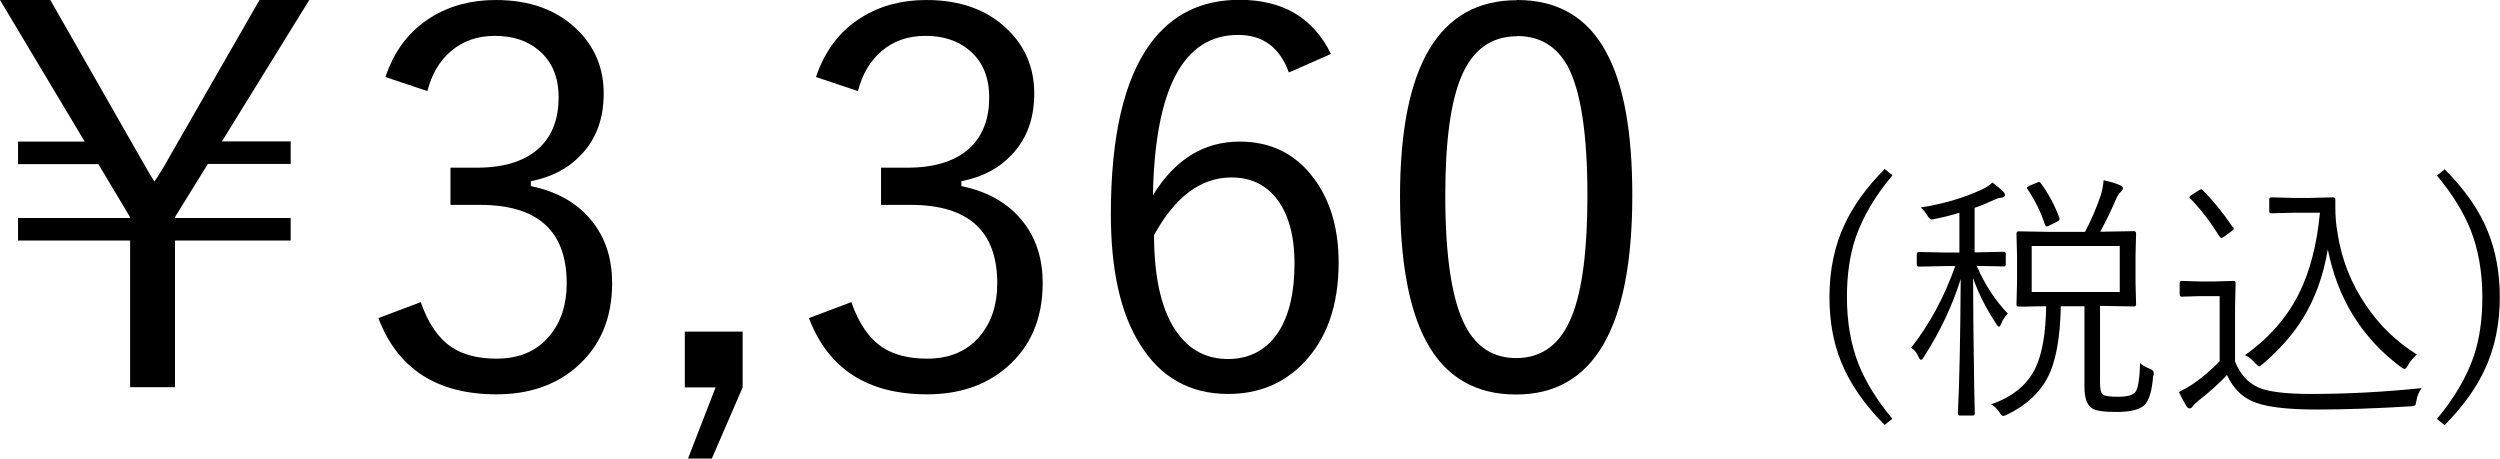 <?xml version="1.0" encoding="UTF-8"?><svg id="a" xmlns="http://www.w3.org/2000/svg" viewBox="0 0 133.14 24.42"><path d="M6.93,11.62v-.05l-1.69-2.83H.96v-1.2h3.55L0,0H2.68L7.44,8.34c.43,.75,.69,1.19,.78,1.33,.23-.32,.51-.78,.84-1.38L13.82,0h2.65l-4.65,7.53h3.66v1.2h-4.41l-1.75,2.83v.05h6.16v1.2h-6.16v7.81h-2.39v-7.81H.96v-1.2H6.93Z"/><path d="M20.53,4.09c.47-1.4,1.28-2.46,2.43-3.17,.98-.61,2.13-.92,3.44-.92,1.81,0,3.25,.52,4.33,1.57,.94,.91,1.42,2.05,1.42,3.4s-.39,2.4-1.17,3.24c-.68,.74-1.58,1.22-2.71,1.44v.26c1.45,.3,2.56,.95,3.33,1.96,.67,.88,1,1.95,1,3.2,0,1.91-.65,3.41-1.94,4.51-1.11,.95-2.52,1.42-4.22,1.42-3.16,0-5.26-1.35-6.29-4.06l2.26-.85c.39,1.14,.95,1.94,1.66,2.41,.61,.4,1.4,.6,2.37,.6,1.21,0,2.15-.4,2.83-1.22,.6-.72,.91-1.65,.91-2.79,0-2.79-1.54-4.18-4.62-4.18h-1.57v-1.98h1.4c1.52,0,2.66-.38,3.41-1.13,.63-.64,.95-1.51,.95-2.61s-.36-1.94-1.09-2.54c-.6-.49-1.36-.74-2.3-.74s-1.71,.27-2.35,.82c-.61,.52-1.02,1.23-1.25,2.12l-2.24-.75Z"/><path d="M39.55,17.66v2.97l-1.64,3.79h-1.27l1.47-3.79h-1.64v-2.97h3.07Z"/><path d="M43.46,4.09c.47-1.4,1.28-2.46,2.43-3.17,.98-.61,2.13-.92,3.44-.92,1.81,0,3.25,.52,4.33,1.57,.94,.91,1.42,2.05,1.42,3.4s-.39,2.4-1.17,3.24c-.68,.74-1.58,1.22-2.71,1.44v.26c1.45,.3,2.56,.95,3.33,1.96,.67,.88,1,1.95,1,3.2,0,1.91-.65,3.41-1.94,4.51-1.11,.95-2.52,1.42-4.22,1.42-3.16,0-5.26-1.35-6.29-4.06l2.26-.85c.39,1.14,.95,1.94,1.66,2.41,.61,.4,1.4,.6,2.37,.6,1.21,0,2.15-.4,2.83-1.22,.6-.72,.91-1.65,.91-2.79,0-2.79-1.54-4.18-4.62-4.18h-1.57v-1.98h1.4c1.52,0,2.66-.38,3.41-1.13,.63-.64,.95-1.51,.95-2.61s-.36-1.94-1.09-2.54c-.6-.49-1.36-.74-2.3-.74s-1.71,.27-2.35,.82c-.61,.52-1.02,1.23-1.25,2.12l-2.24-.75Z"/><path d="M70.87,2.88l-2.23,.98c-.48-1.33-1.38-2-2.7-2-2.92,0-4.43,2.85-4.54,8.54,1.16-1.9,2.71-2.86,4.62-2.86,1.67,0,2.99,.66,3.96,1.97,.87,1.17,1.31,2.66,1.31,4.47,0,2.29-.63,4.07-1.88,5.36-1.05,1.09-2.39,1.64-4,1.64-2.04,0-3.61-.88-4.7-2.65-1.04-1.65-1.55-3.96-1.55-6.93,0-4.13,.7-7.15,2.09-9.06,1.15-1.57,2.73-2.35,4.76-2.35,2.31,0,3.93,.96,4.87,2.88Zm-9.41,9.62c0,2.36,.42,4.11,1.25,5.24,.67,.92,1.57,1.38,2.7,1.38s2.07-.49,2.7-1.48c.55-.88,.83-2.07,.83-3.6s-.34-2.73-1.02-3.54c-.58-.7-1.36-1.05-2.34-1.05-1.62,0-2.99,1.02-4.11,3.05Z"/><path d="M80.8,0c2.16,0,3.75,.93,4.74,2.78,.93,1.7,1.39,4.24,1.39,7.62,0,7.07-2.06,10.61-6.19,10.61-2.18,0-3.78-.95-4.79-2.84-.93-1.74-1.39-4.31-1.39-7.71,0-6.96,2.08-10.45,6.23-10.45Zm0,1.93c-1.38,0-2.38,.72-2.98,2.16-.57,1.36-.85,3.47-.85,6.33,0,3.27,.36,5.59,1.07,6.94,.6,1.14,1.5,1.71,2.71,1.71,1.38,0,2.38-.75,2.97-2.26,.55-1.38,.82-3.52,.82-6.4,0-3.26-.35-5.55-1.04-6.86-.59-1.08-1.48-1.63-2.7-1.63Z"/><path d="M100.78,9.34c-.93,1.11-1.57,2.21-1.95,3.3-.32,.94-.47,2-.47,3.18,0,1.34,.21,2.54,.63,3.6,.38,.94,.97,1.9,1.79,2.88l-.41,.33c-1.08-1.08-1.85-2.2-2.32-3.36-.42-1.03-.62-2.18-.62-3.45,0-1.44,.27-2.74,.82-3.9,.47-1,1.18-1.97,2.12-2.92l.41,.33Z"/><path d="M106.93,16.7c-.15,.15-.27,.32-.35,.53-.05,.11-.08,.17-.12,.17-.04,0-.09-.05-.14-.14-.55-.83-.96-1.64-1.24-2.45,0,1.61,.02,3.33,.05,5.16,0,.35,.01,.87,.03,1.55,0,.29,.01,.45,.01,.5,0,.07-.04,.11-.12,.11h-.67c-.07,0-.11-.04-.11-.11,.08-1.62,.13-4,.15-7.16-.44,1.41-1.09,2.79-1.97,4.16-.05,.1-.1,.14-.15,.14-.04,0-.09-.06-.14-.18-.08-.19-.2-.34-.38-.46,.99-1.26,1.77-2.71,2.35-4.35h-.49l-1.45,.03c-.07,0-.11-.04-.11-.11v-.56c0-.07,.04-.11,.11-.11l1.45,.03h.71v-2.12c-.41,.13-.85,.24-1.31,.33-.08,.02-.14,.03-.18,.03-.06,0-.14-.08-.23-.23-.12-.19-.23-.32-.34-.41,1.21-.19,2.29-.51,3.24-.95,.21-.09,.4-.21,.58-.38,.27,.21,.45,.36,.55,.46,.08,.08,.12,.15,.12,.21,0,.08-.07,.13-.21,.14-.12,.01-.24,.05-.38,.12-.34,.16-.68,.3-1.03,.42v2.37h.1l1.45-.03c.07,0,.11,.04,.11,.11v.56c0,.07-.04,.11-.11,.11l-1.44-.03c.45,1.03,1.01,1.87,1.66,2.54Zm7.74,3.3c-.06,.82-.22,1.34-.48,1.59-.26,.23-.75,.35-1.49,.35-.69,0-1.12-.07-1.31-.21-.25-.18-.38-.55-.38-1.11v-4.31h-1.26c-.03,1.71-.27,2.99-.72,3.83-.43,.8-1.13,1.45-2.12,1.93-.1,.05-.17,.08-.23,.08s-.12-.06-.19-.18c-.11-.18-.26-.33-.45-.44,1.14-.39,1.93-1.04,2.36-1.93,.36-.76,.55-1.85,.57-3.29-.44,0-.82,.01-1.14,.02-.04,0-.12,0-.25,0h-.08c-.07,0-.11-.04-.11-.11l.03-1.18v-1.41l-.03-1.18c0-.09,.04-.13,.11-.13l1.75,.03h1.79c.33-.62,.61-1.28,.85-1.98,.06-.21,.11-.46,.14-.77,.34,.07,.64,.16,.89,.27,.1,.05,.14,.1,.14,.15s-.04,.13-.13,.21c-.1,.1-.18,.23-.25,.4-.25,.59-.53,1.16-.83,1.71h.04l1.75-.03c.08,0,.12,.04,.12,.13l-.03,1.18v1.41l.03,1.18c0,.07-.04,.11-.12,.11l-1.75-.03h-.05v4.1c0,.34,.05,.54,.14,.62,.11,.08,.38,.12,.8,.12,.5,0,.81-.08,.94-.25,.14-.17,.23-.68,.25-1.54,.14,.12,.31,.22,.5,.29,.16,.06,.23,.14,.23,.23,0,.03,0,.07,0,.12Zm-4.99-8.39s0,.05,0,.06c0,.05-.05,.1-.14,.14l-.4,.2c-.06,.03-.11,.05-.14,.05-.04,0-.07-.03-.09-.09-.22-.66-.52-1.29-.93-1.89-.02-.03-.03-.06-.03-.08,0-.03,.04-.06,.13-.11l.4-.16c.05-.03,.09-.04,.12-.04,.03,0,.06,.02,.09,.07,.42,.58,.75,1.2,.99,1.86Zm3.21,3.94v-2.45h-4.69v2.45h4.69Z"/><path d="M128.96,20.68c-.14,.19-.23,.41-.27,.66-.02,.14-.05,.23-.08,.25-.03,.02-.11,.04-.24,.05-1.83,.11-3.5,.17-5,.17-1.66,0-2.82-.15-3.46-.46-.56-.25-1-.71-1.31-1.38-.42,.45-.93,.91-1.52,1.37-.16,.13-.25,.23-.3,.29-.05,.08-.11,.12-.16,.12-.07,0-.13-.04-.17-.11-.16-.26-.29-.51-.41-.76,.31-.16,.6-.32,.86-.51,.43-.3,.86-.67,1.31-1.13v-3.47h-1.04l-.98,.03c-.07,0-.11-.04-.11-.12v-.61c0-.07,.04-.11,.11-.11l.98,.03h.76l1.02-.03c.07,0,.11,.04,.11,.11l-.03,1.32v2.86c.26,.66,.66,1.11,1.21,1.37,.52,.24,1.46,.36,2.82,.36,1.9,0,3.87-.1,5.91-.31Zm-10.03-8.58s.03,.06,.03,.08c0,.03-.03,.07-.1,.12l-.37,.27c-.09,.07-.15,.1-.19,.1-.03,0-.06-.03-.1-.08-.48-.77-.99-1.44-1.54-2-.04-.04-.06-.06-.06-.08,0-.03,.04-.07,.1-.12l.38-.24c.08-.05,.13-.07,.15-.07,.02,0,.04,.01,.07,.04,.55,.55,1.09,1.21,1.61,1.98Zm9.77,6.79c-.2,.19-.36,.37-.46,.56-.07,.13-.13,.2-.19,.2-.03,0-.09-.04-.2-.11-2.06-1.54-3.36-3.63-3.88-6.26-.24,1.42-.69,2.66-1.35,3.71-.53,.85-1.24,1.65-2.13,2.41-.09,.07-.15,.11-.18,.11s-.1-.06-.21-.17c-.17-.2-.35-.34-.54-.43,1.27-.9,2.23-1.99,2.87-3.27,.59-1.18,.96-2.62,1.12-4.31h-1.46l-1.11,.03c-.09,0-.13-.04-.13-.11v-.63c0-.07,.04-.11,.13-.11l1.11,.03h.96l1.2-.03c.08,0,.12,.04,.12,.12v.41c0,.49,.04,.95,.12,1.39,.22,1.41,.73,2.69,1.52,3.84,.71,1.06,1.62,1.93,2.7,2.61Z"/><path d="M130.19,9.01c1.08,1.08,1.86,2.2,2.32,3.36,.41,1.03,.62,2.19,.62,3.45,0,1.44-.27,2.74-.82,3.9-.47,1-1.18,1.97-2.12,2.92l-.41-.33c.93-1.11,1.57-2.21,1.95-3.3,.32-.93,.47-1.99,.47-3.18,0-1.34-.21-2.54-.63-3.6-.38-.94-.97-1.9-1.79-2.88l.41-.33Z"/></svg>